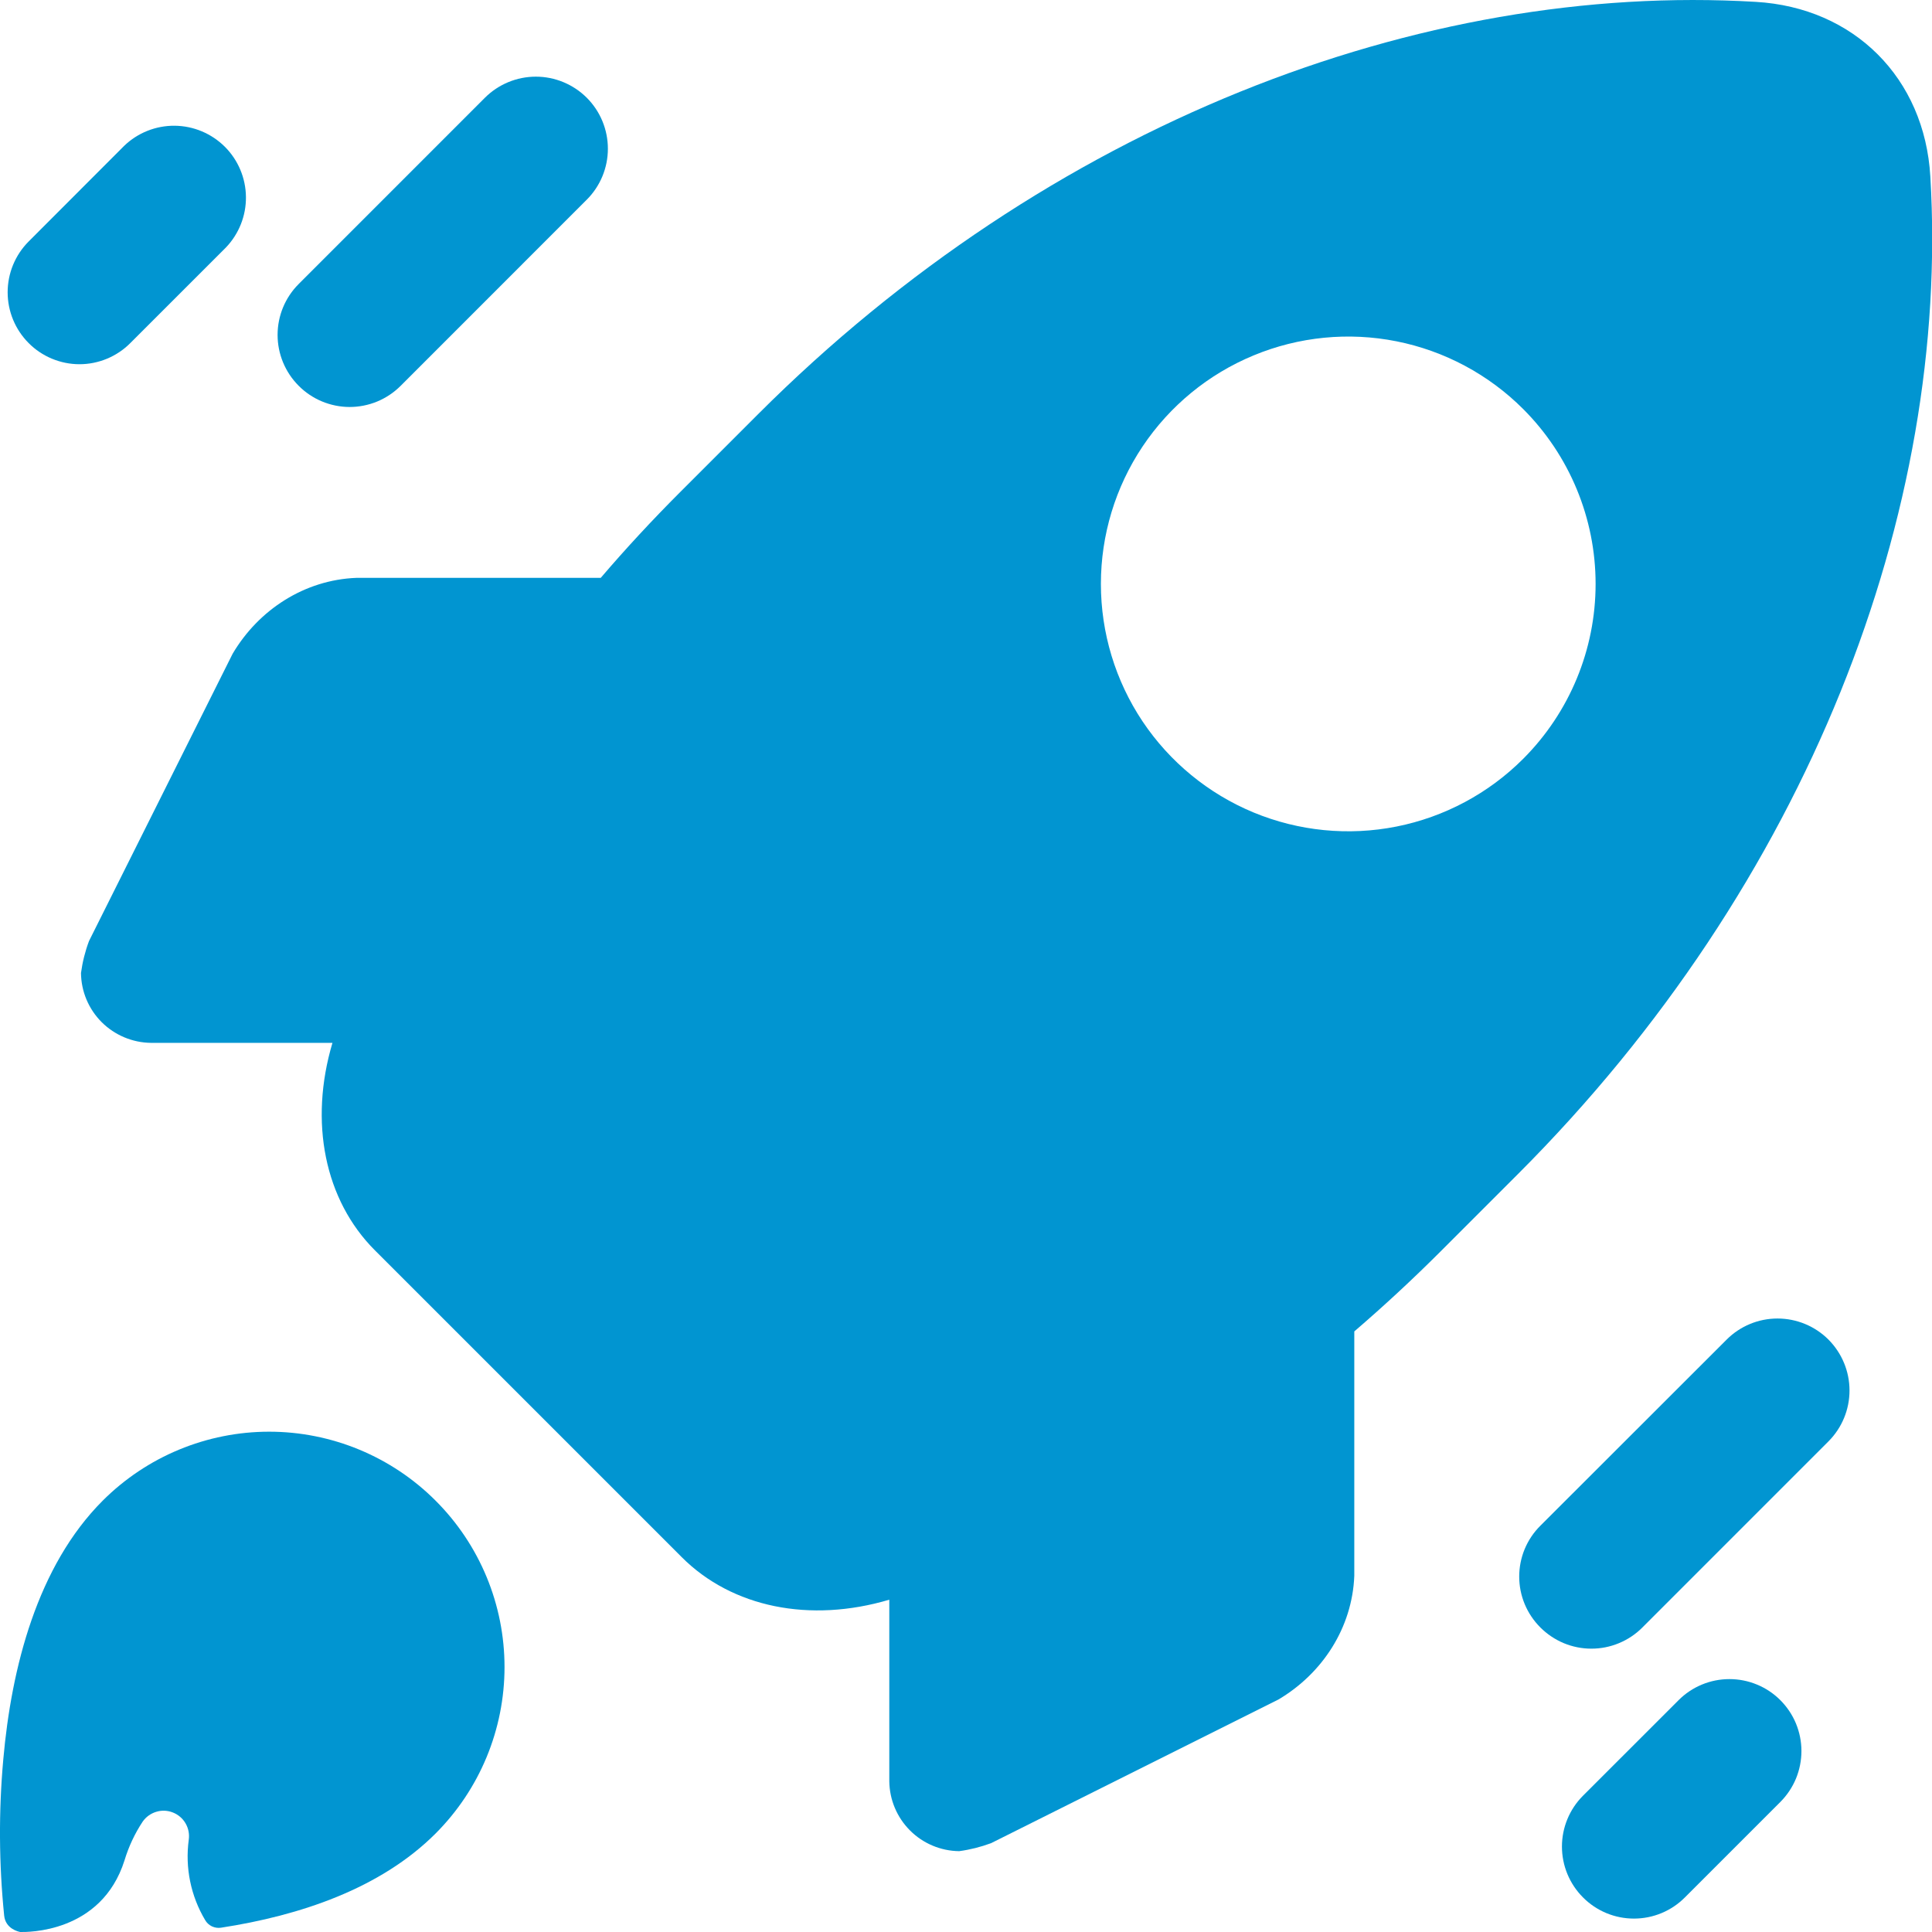 <?xml version="1.0" encoding="UTF-8"?> <svg xmlns="http://www.w3.org/2000/svg" width="50" height="50" viewBox="0 0 50 50" fill="none"><path d="M11.273 47.451C11.838 46.885 12.287 46.214 12.593 45.475C12.899 44.736 13.057 43.944 13.057 43.144C13.057 42.344 12.9 41.552 12.594 40.813C12.288 40.074 11.839 39.402 11.273 38.837C10.708 38.271 10.036 37.822 9.297 37.516C8.558 37.21 7.766 37.052 6.966 37.052C6.166 37.052 5.374 37.21 4.635 37.516C3.896 37.822 3.225 38.271 2.659 38.836C0.965 40.53 0.295 43.156 0.085 45.534C-0.036 46.879 -0.028 48.233 0.108 49.577C0.144 49.914 0.469 49.99 0.524 50H0.541C0.677 50 2.623 50.044 3.223 48.144C3.33 47.79 3.488 47.453 3.692 47.144C3.777 47.022 3.9 46.933 4.042 46.89C4.184 46.846 4.336 46.852 4.474 46.907C4.612 46.961 4.728 47.06 4.802 47.188C4.877 47.317 4.906 47.466 4.885 47.613C4.787 48.334 4.937 49.068 5.31 49.693C5.35 49.763 5.411 49.819 5.484 49.854C5.557 49.888 5.638 49.901 5.718 49.889C7.757 49.576 9.845 48.879 11.273 47.451Z" fill="#0195D1"></path><path d="M49.957 4.569C49.809 2.021 47.984 0.195 45.436 0.048C36.781 -0.468 27.136 3.202 19.614 10.724L17.608 12.73C16.885 13.453 16.198 14.194 15.547 14.955H9.223C7.88 15.007 6.693 15.781 6.021 16.918L2.303 24.355C2.203 24.622 2.134 24.899 2.096 25.181C2.101 25.66 2.294 26.117 2.633 26.455C2.972 26.792 3.43 26.984 3.908 26.989H8.604C7.994 29.04 8.401 31.058 9.704 32.36L17.643 40.299C18.946 41.603 20.964 42.009 23.015 41.4V46.1C23.021 46.578 23.213 47.034 23.551 47.372C23.888 47.71 24.345 47.902 24.823 47.908C25.105 47.87 25.382 47.8 25.649 47.701L33.086 43.983C34.222 43.311 34.997 42.127 35.049 40.781V34.457C35.807 33.806 36.549 33.119 37.273 32.396L39.279 30.39C46.802 22.868 50.472 13.223 49.957 4.569ZM39.419 19.639C38.524 20.534 37.383 21.144 36.141 21.391C34.9 21.638 33.612 21.511 32.443 21.027C31.273 20.542 30.273 19.721 29.569 18.669C28.866 17.616 28.491 16.378 28.491 15.112C28.491 13.846 28.866 12.608 29.569 11.556C30.273 10.503 31.273 9.682 32.443 9.198C33.612 8.713 34.9 8.586 36.141 8.833C37.383 9.08 38.524 9.69 39.419 10.585C40.62 11.786 41.294 13.414 41.294 15.112C41.294 16.81 40.62 18.438 39.419 19.639Z" fill="#0195D1"></path><path d="M7.729 9.983C7.38 9.634 7.184 9.16 7.184 8.667C7.184 8.173 7.38 7.7 7.729 7.351L12.549 2.53C12.899 2.181 13.373 1.984 13.868 1.984C14.362 1.984 14.836 2.181 15.186 2.53C15.536 2.88 15.732 3.354 15.732 3.849C15.732 4.343 15.536 4.817 15.186 5.167L10.366 9.988C10.192 10.161 9.987 10.298 9.76 10.392C9.534 10.485 9.291 10.533 9.046 10.533C8.801 10.532 8.559 10.483 8.333 10.389C8.107 10.295 7.901 10.157 7.729 9.983Z" fill="#0195D1"></path><path d="M0.741 8.878C0.393 8.529 0.198 8.057 0.198 7.564C0.198 7.072 0.393 6.599 0.741 6.25L3.213 3.775C3.564 3.436 4.034 3.25 4.521 3.254C5.009 3.259 5.475 3.455 5.82 3.799C6.165 4.144 6.36 4.61 6.365 5.098C6.37 5.585 6.183 6.055 5.845 6.407L3.373 8.878C3.201 9.052 2.995 9.189 2.77 9.283C2.544 9.377 2.302 9.426 2.057 9.426C1.812 9.426 1.57 9.377 1.344 9.283C1.118 9.189 0.913 9.052 0.741 8.878Z" fill="#0195D1"></path><path d="M39.864 42.118C39.691 41.945 39.553 41.74 39.459 41.514C39.365 41.288 39.317 41.046 39.317 40.802C39.317 40.557 39.365 40.315 39.459 40.089C39.553 39.863 39.691 39.658 39.864 39.486L44.684 34.67C45.033 34.32 45.507 34.123 46.001 34.123C46.495 34.123 46.969 34.318 47.319 34.667C47.668 35.017 47.865 35.49 47.865 35.984C47.866 36.478 47.67 36.952 47.321 37.302L42.501 42.123C42.328 42.296 42.122 42.433 41.896 42.526C41.669 42.62 41.427 42.668 41.182 42.667C40.937 42.667 40.694 42.618 40.468 42.524C40.242 42.429 40.037 42.291 39.864 42.118Z" fill="#0195D1"></path><path d="M40.968 49.105C40.619 48.756 40.423 48.283 40.423 47.789C40.423 47.296 40.619 46.822 40.968 46.473L43.44 44.002C43.613 43.828 43.818 43.691 44.044 43.597C44.27 43.503 44.512 43.455 44.757 43.455C45.001 43.455 45.243 43.502 45.469 43.596C45.696 43.689 45.901 43.826 46.074 43.999C46.247 44.172 46.385 44.377 46.479 44.603C46.572 44.829 46.621 45.071 46.621 45.316C46.621 45.56 46.573 45.803 46.48 46.029C46.386 46.255 46.249 46.46 46.077 46.633L43.605 49.105C43.432 49.279 43.227 49.417 43 49.511C42.774 49.605 42.531 49.653 42.286 49.653C42.041 49.653 41.799 49.605 41.573 49.511C41.346 49.417 41.141 49.279 40.968 49.105Z" fill="#0195D1"></path></svg> 